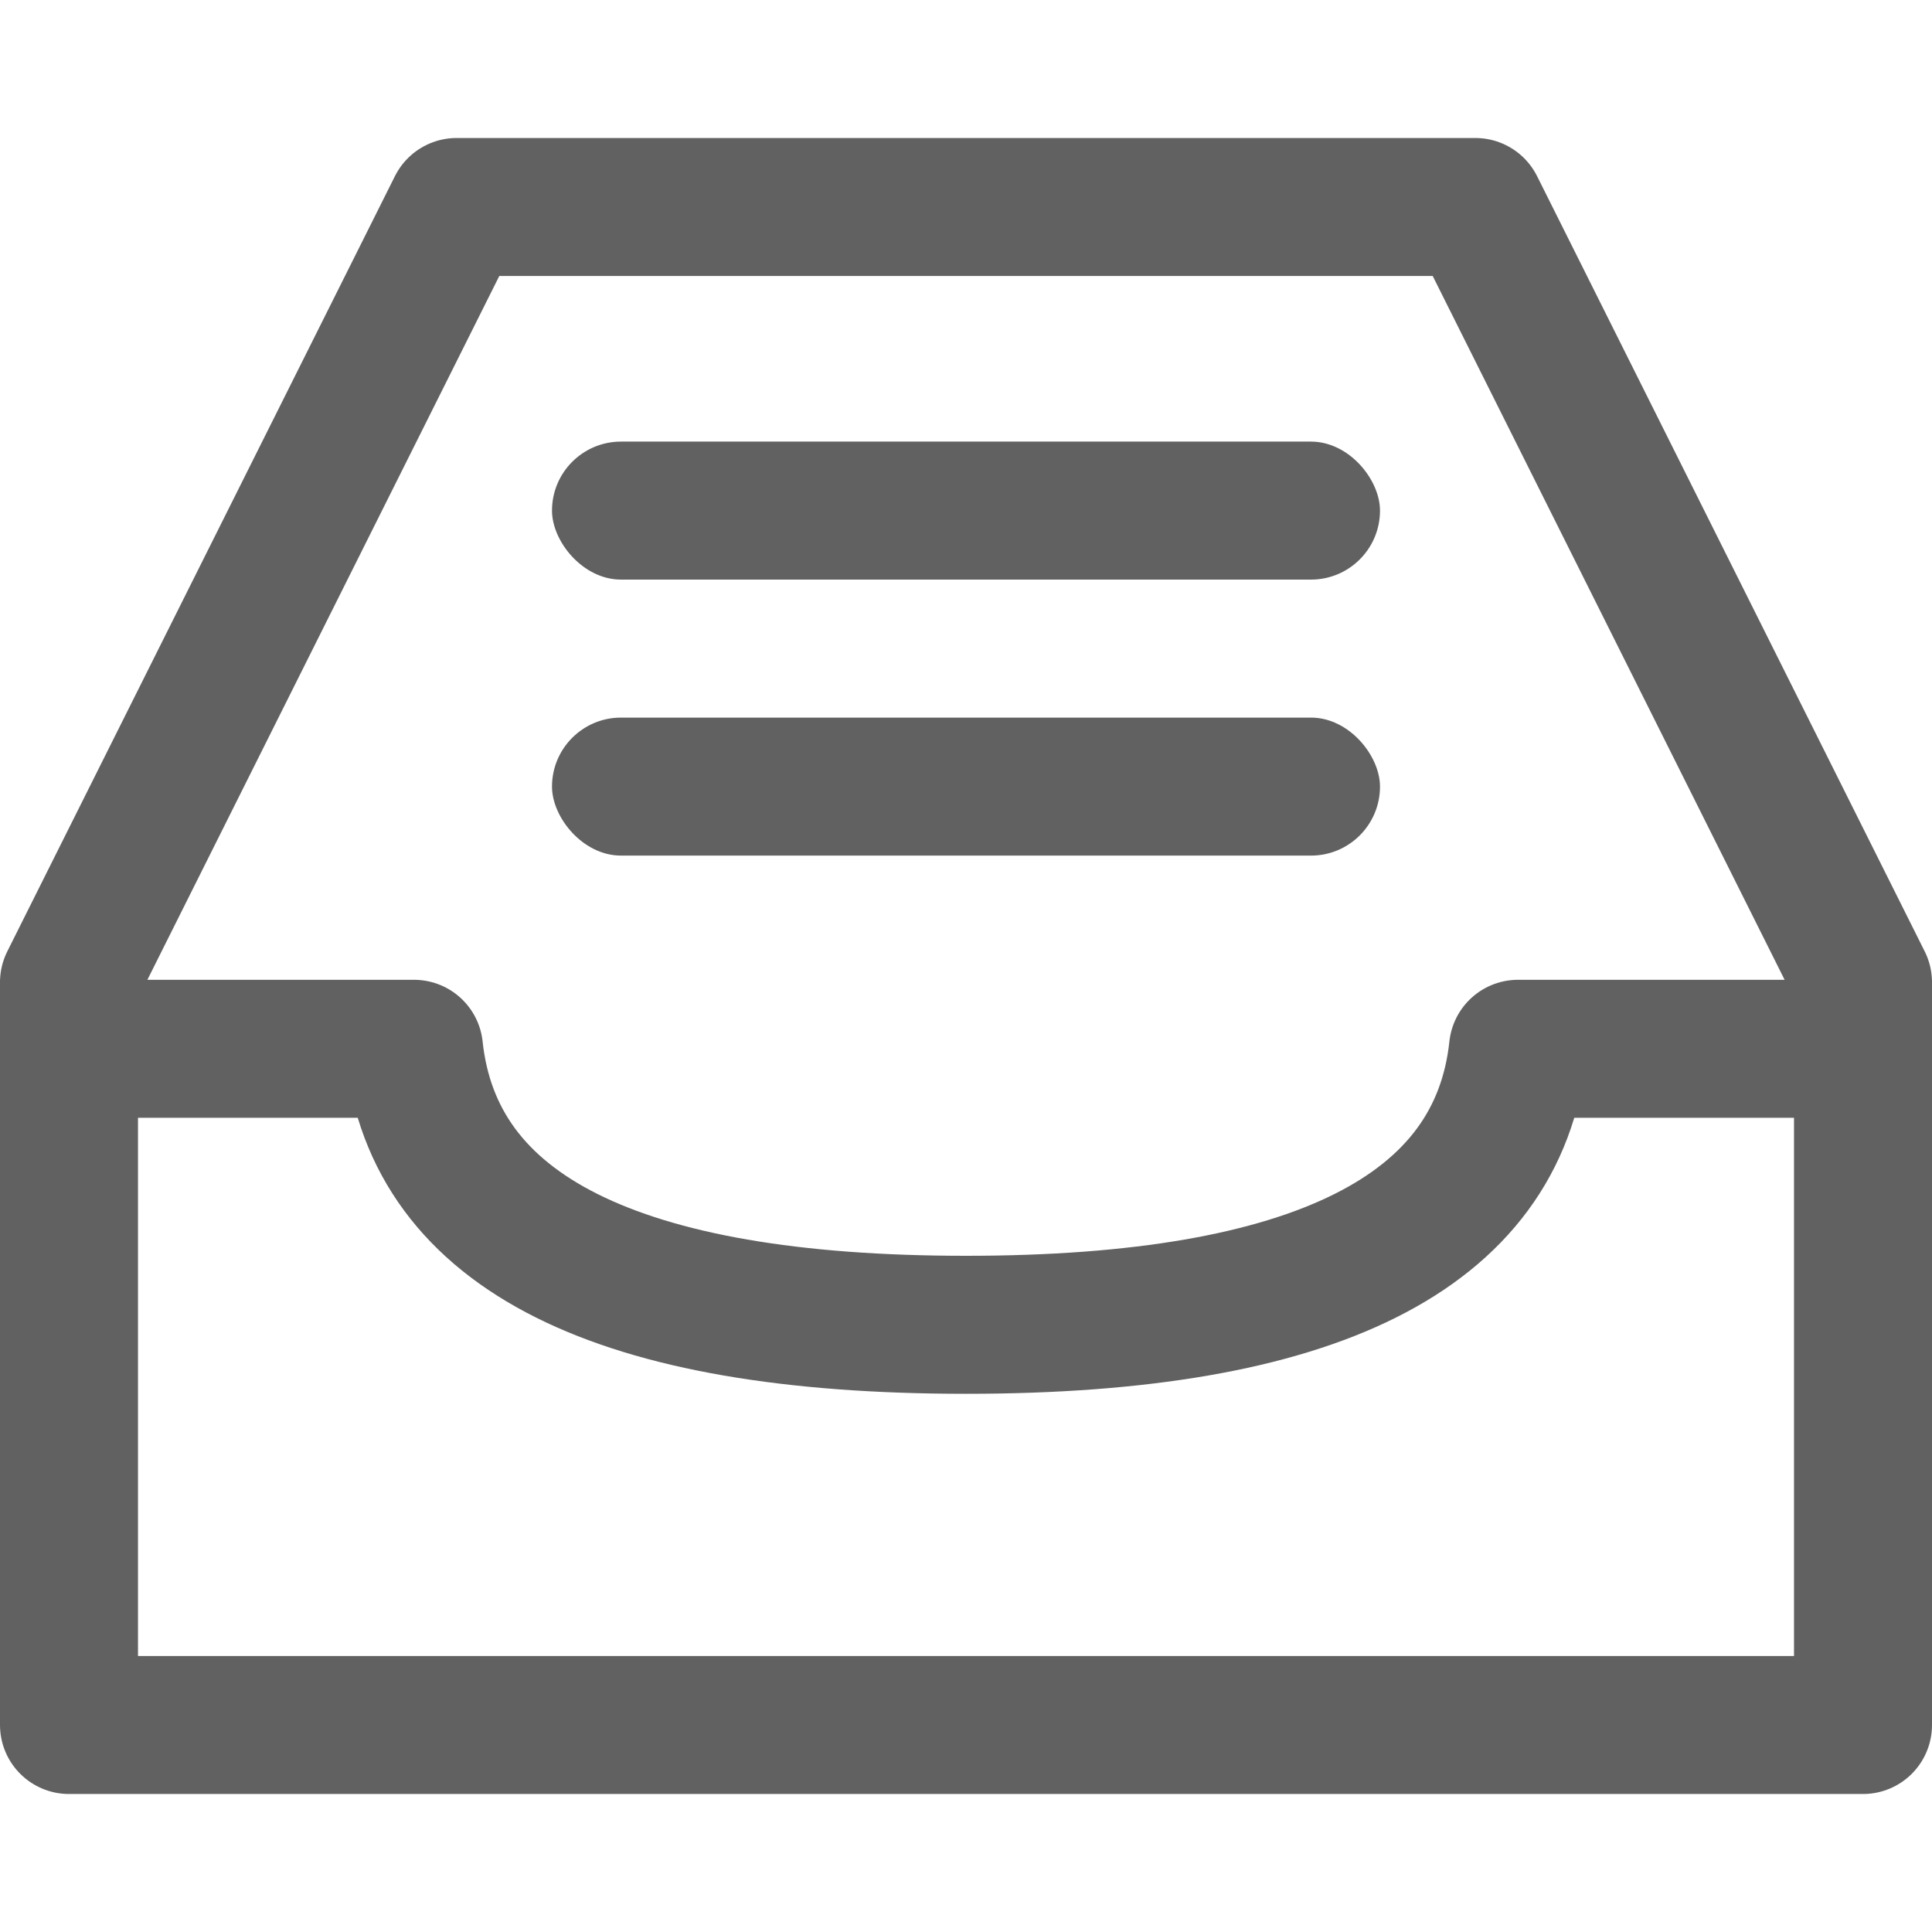 <svg width="14" height="14" viewBox="0 0 14 14" fill="none" xmlns="http://www.w3.org/2000/svg">
<g id="icon_project_features_H1" clip-path="url(#clip0_323_17708)">
<g id="icon">
<path id="Rectangle" d="M0.5 7.118L3.309 1.5H10.691L13.5 7.118V12.5H0.5V7.118Z" stroke="#616161" stroke-linejoin="round"/>
<path id="Rectangle_2" d="M0 7.6H3C3.143 8.933 4.476 9.6 7 9.6C9.524 9.6 10.857 8.933 11 7.6H14" stroke="#616161" stroke-linejoin="round"/>
<rect id="Rectangle_3" x="4" y="3.2" width="6" height="1" rx="0.5" fill="#616161"/>
<rect id="Rectangle_4" x="4" y="5.2" width="6" height="1" rx="0.5" fill="#616161"/>
</g>
</g>
<defs>
<clipPath id="clip0_323_17708">
<rect width="14" height="14" fill="white"/>
</clipPath>
</defs>
</svg>
